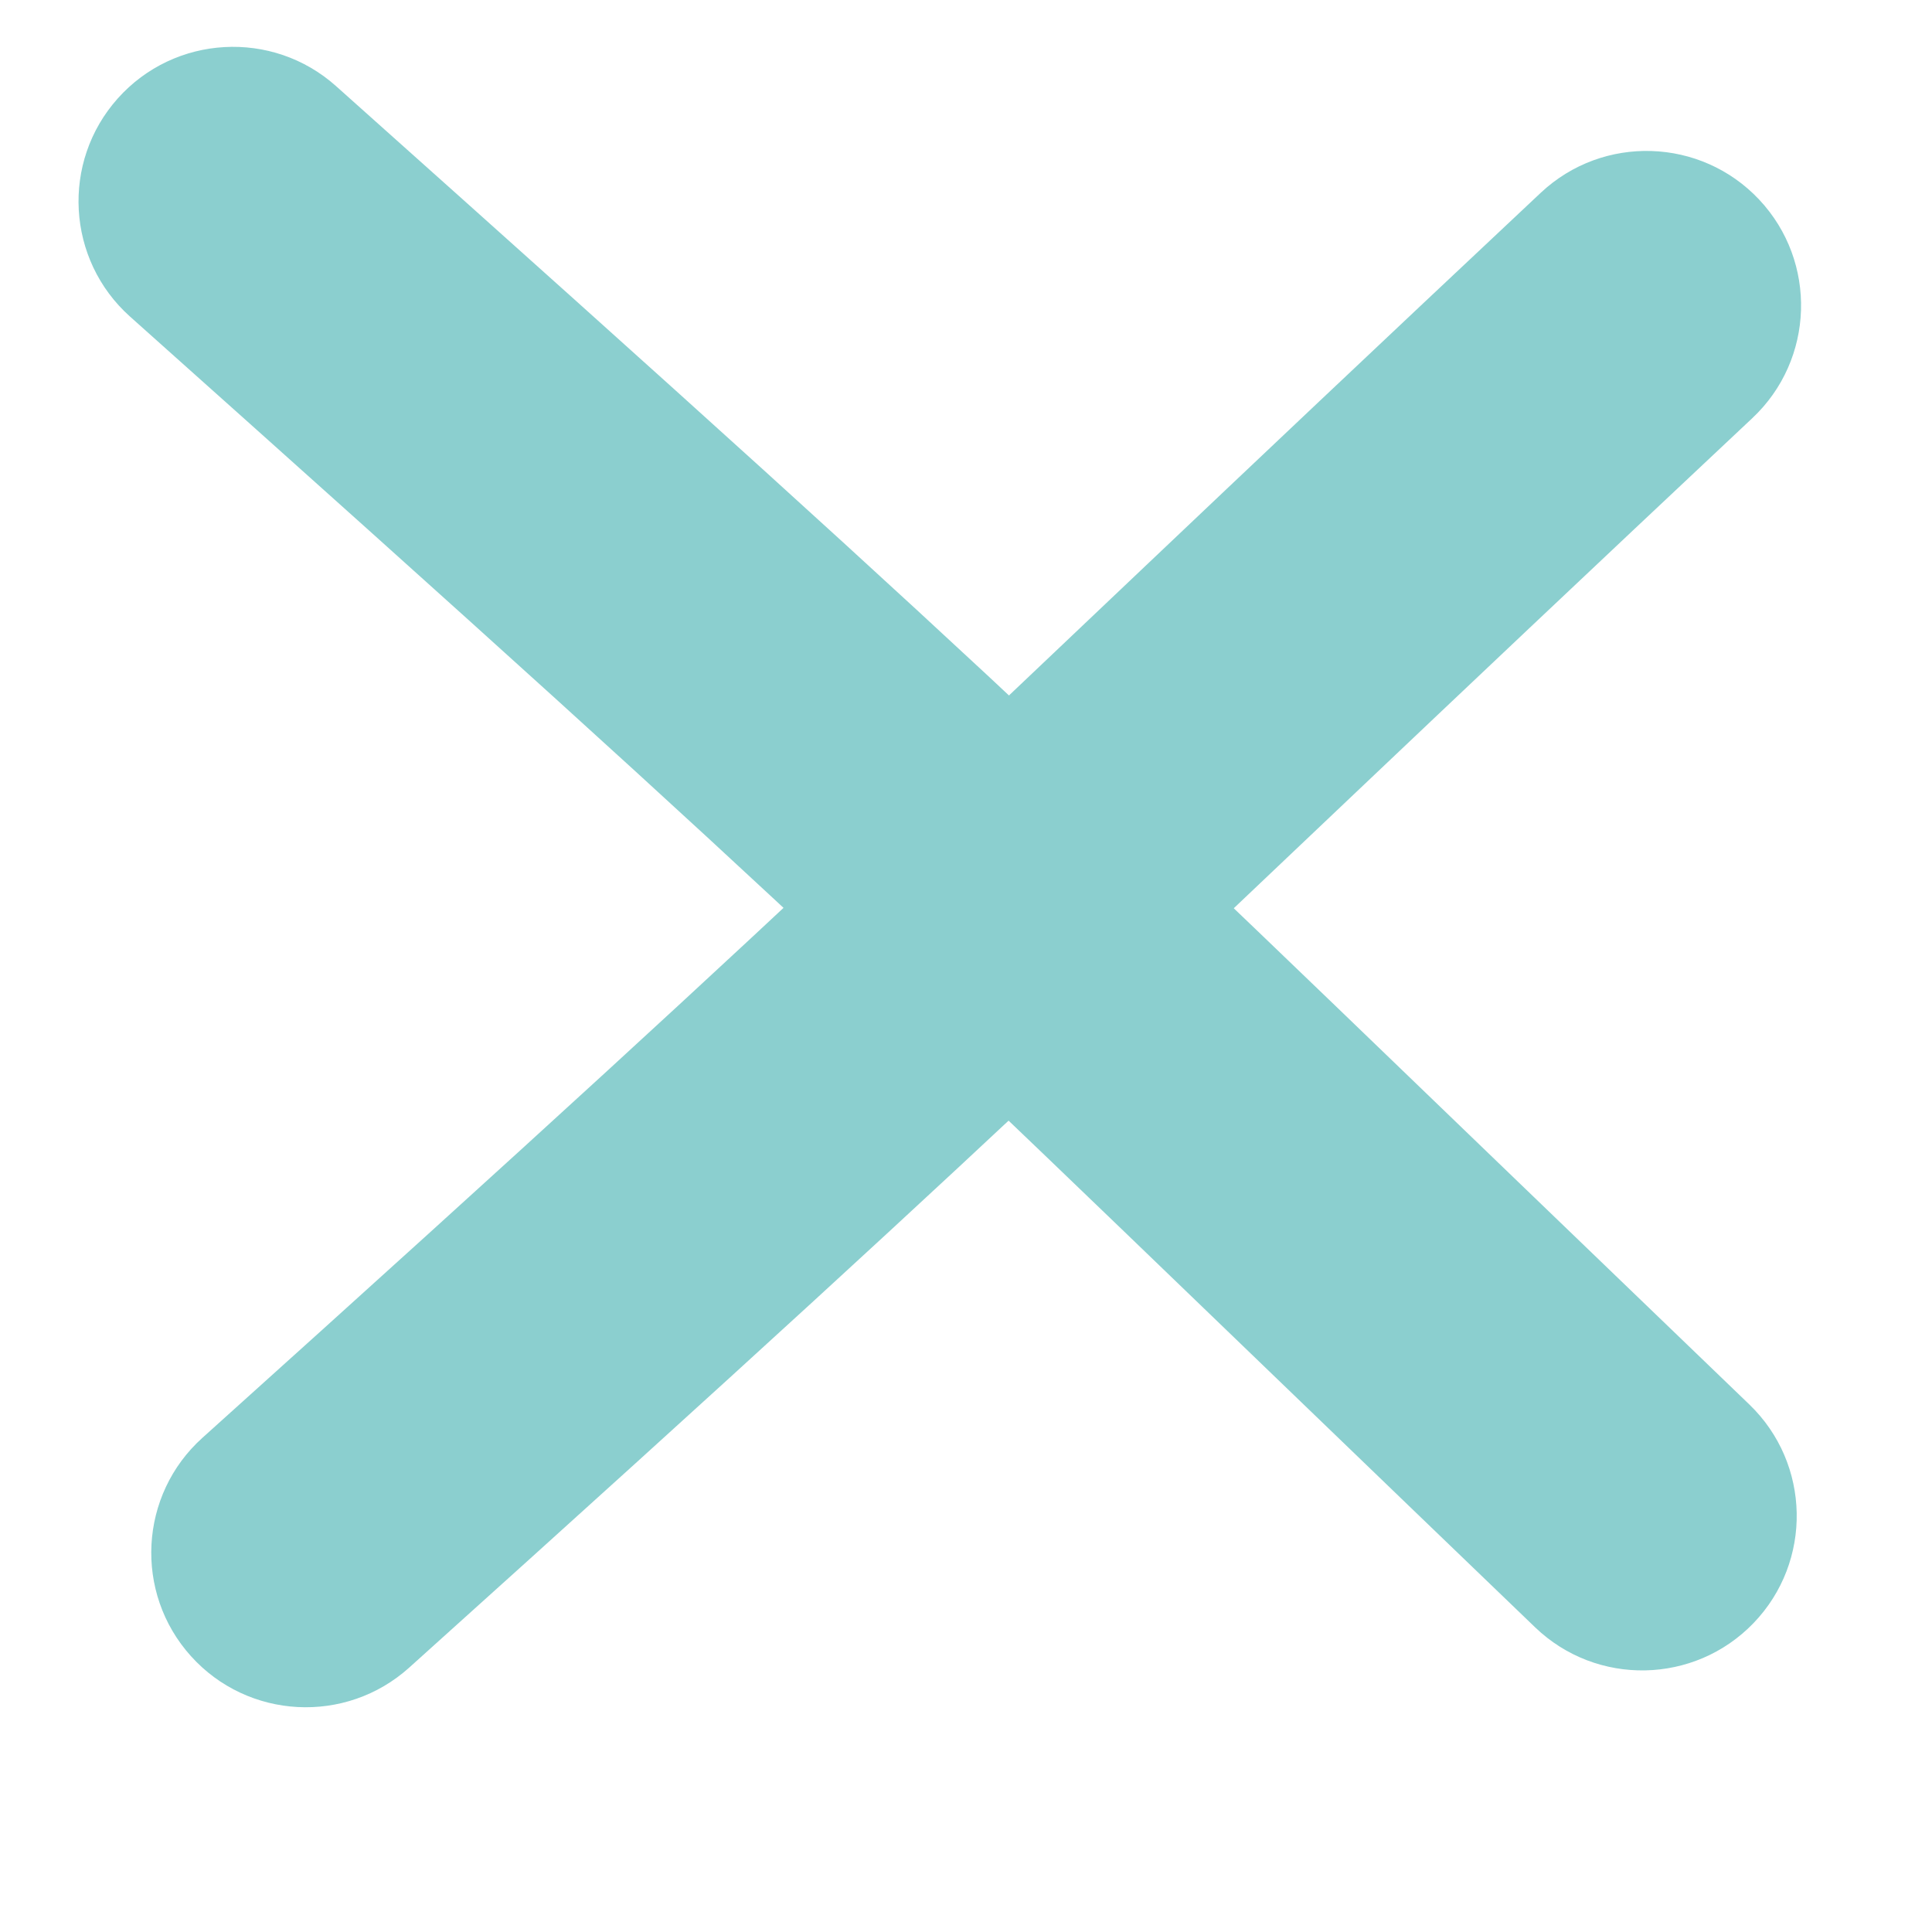 <?xml version="1.0" encoding="UTF-8" standalone="no"?>
<!DOCTYPE svg PUBLIC "-//W3C//DTD SVG 1.1//EN" "http://www.w3.org/Graphics/SVG/1.1/DTD/svg11.dtd">
<svg width="100%" height="100%" viewBox="0 0 100 100" version="1.1" xmlns="http://www.w3.org/2000/svg" xmlns:xlink="http://www.w3.org/1999/xlink" xml:space="preserve" xmlns:serif="http://www.serif.com/" style="fill-rule:evenodd;clip-rule:evenodd;stroke-linejoin:round;stroke-miterlimit:2;">
    <path d="M6.734,16.39C3.441,13.449 3.155,8.387 6.096,5.094C9.037,1.801 14.098,1.515 17.392,4.456C54.863,37.92 54.45,37.987 90.545,72.695C93.727,75.756 93.827,80.824 90.766,84.007C87.706,87.189 82.637,87.289 79.455,84.228C43.572,49.725 43.985,49.656 6.734,16.39Z" style="fill:rgb(139,207,207);"/>
    <path d="M21.179,86.316C17.896,89.269 12.834,89.002 9.881,85.719C6.927,82.437 7.195,77.374 10.477,74.421C45.76,42.677 45.116,42.502 79.748,9.979C82.967,6.956 88.034,7.116 91.057,10.334C94.079,13.553 93.92,18.62 90.701,21.642C55.944,54.283 56.589,54.457 21.179,86.316Z" style="fill:rgb(139,207,207);"/>
</svg>
